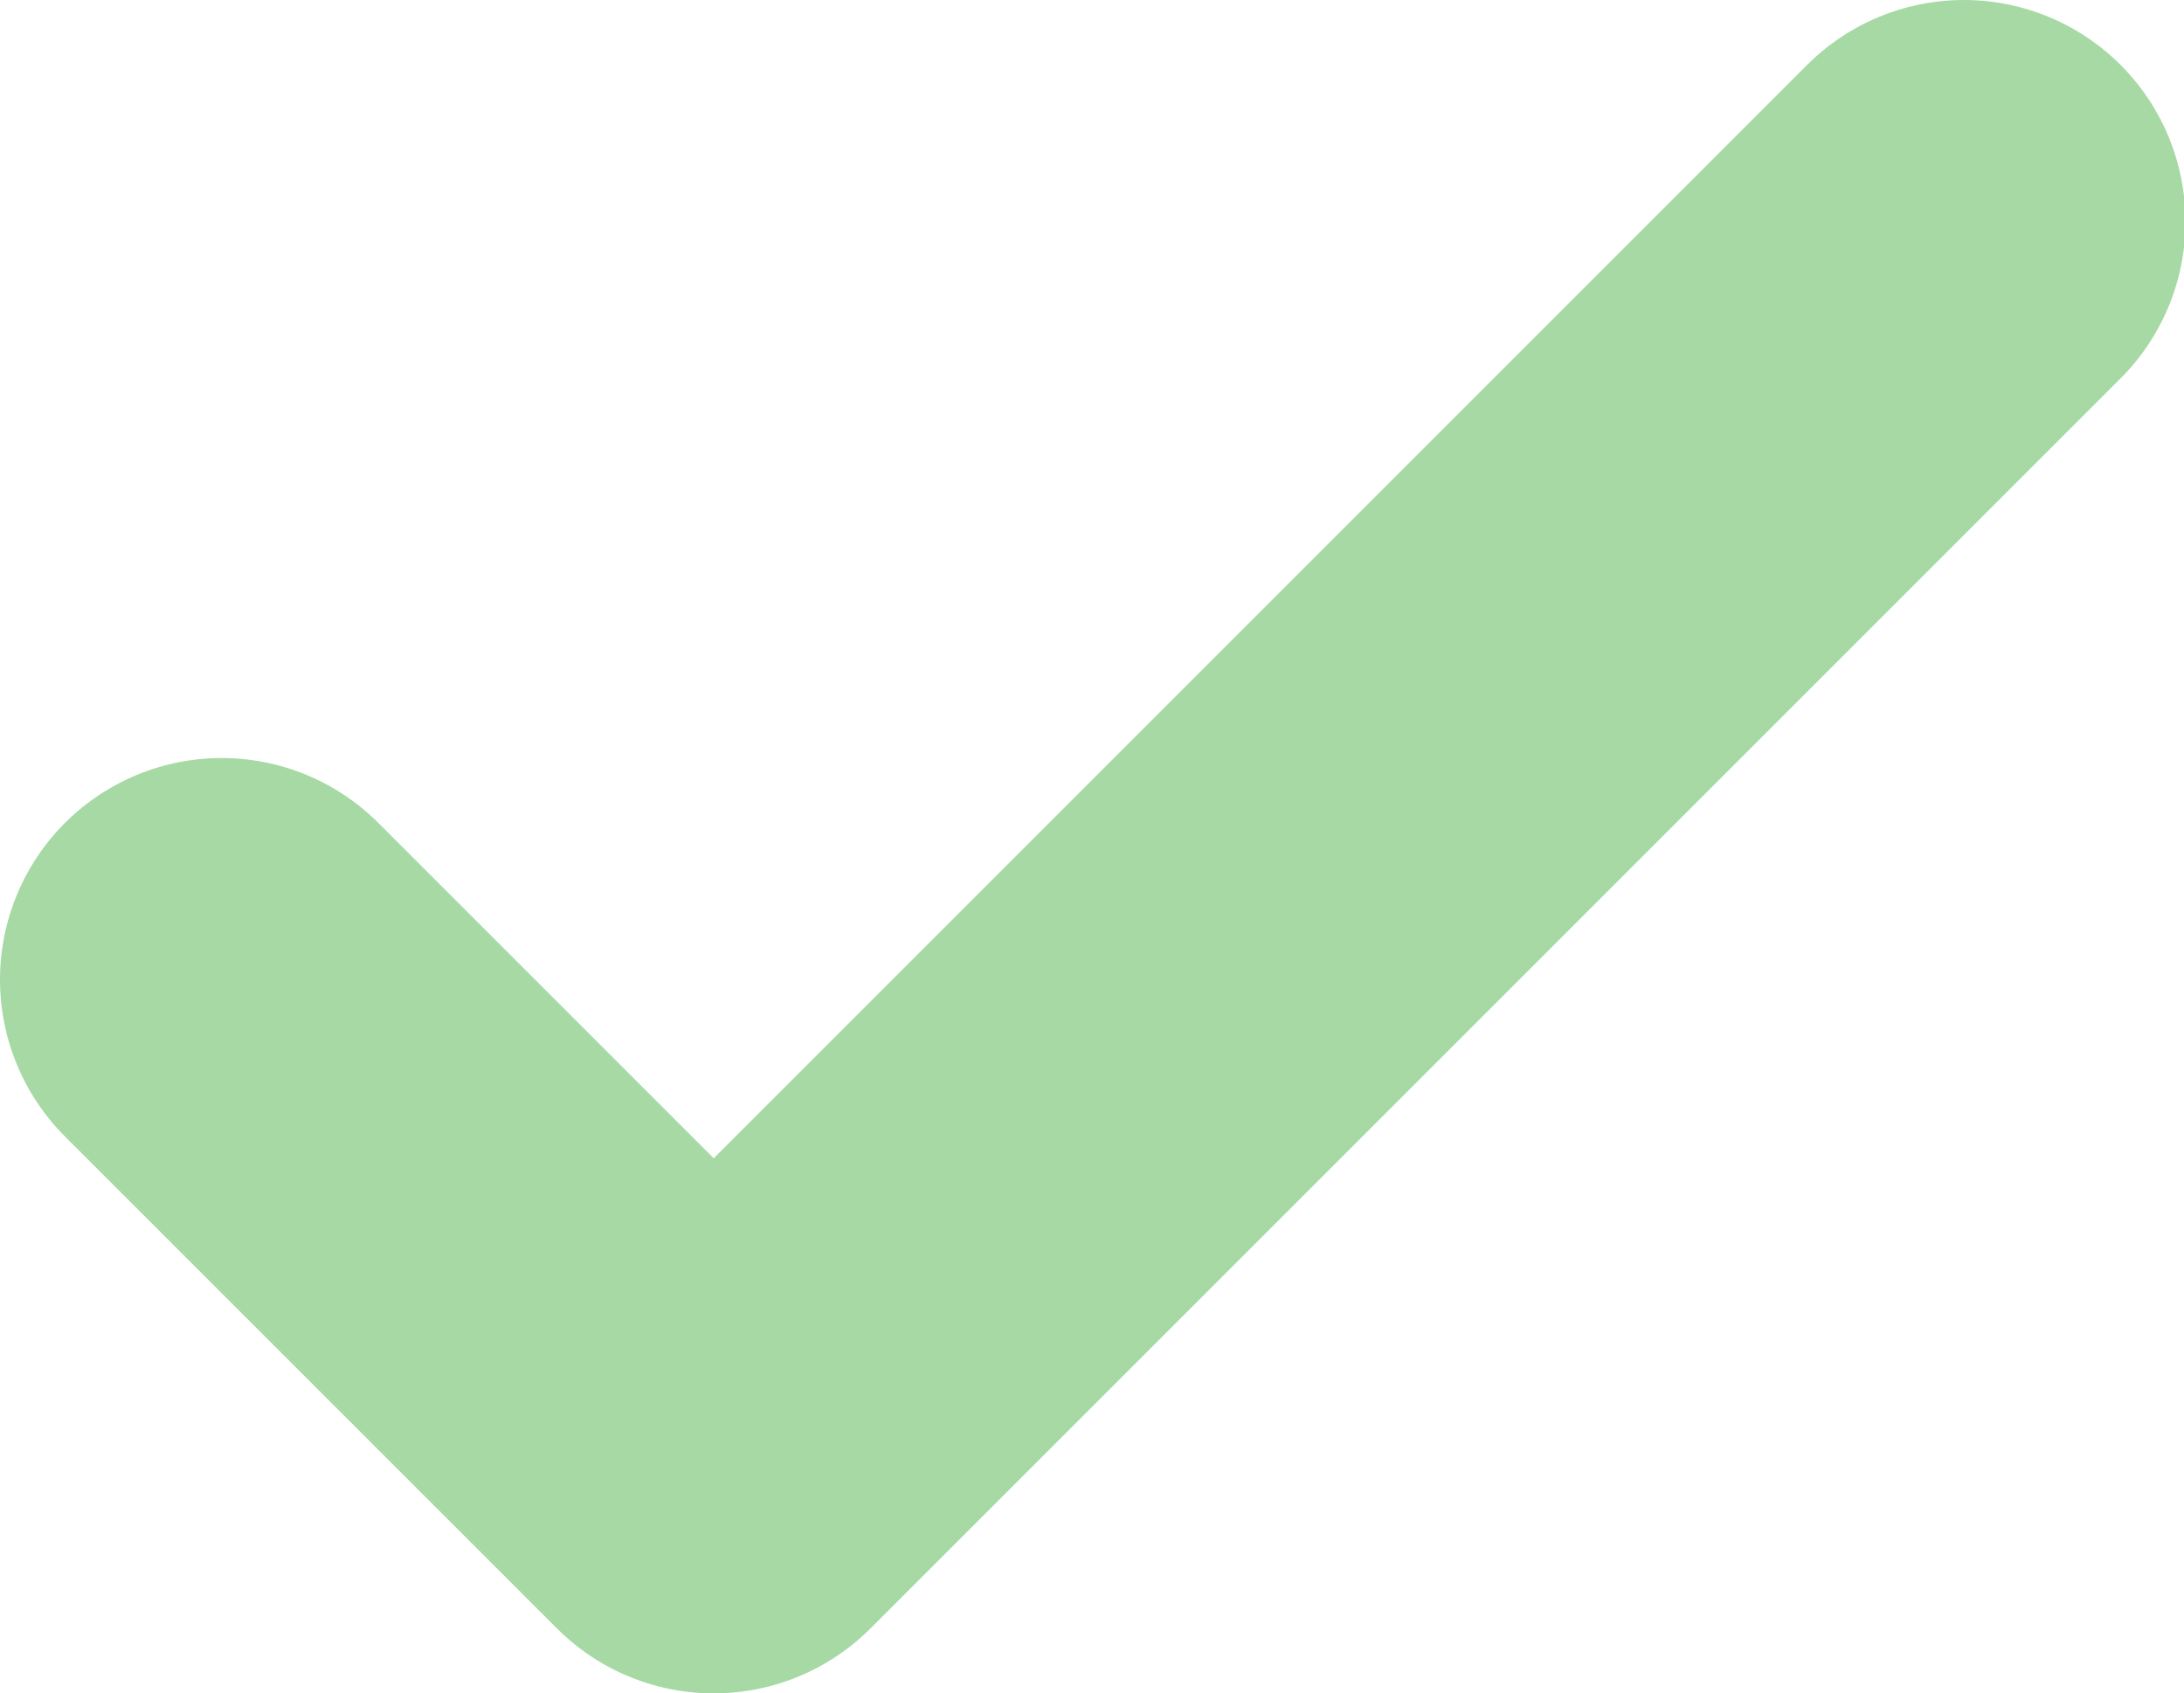 <svg version="1.1" id="Ebene_1" xmlns="http://www.w3.org/2000/svg" xmlns:xlink="http://www.w3.org/1999/xlink" x="0px" y="0px" viewBox="0 0 14.78 11.46" enable-background="new 0 0 14.78 11.46" xml:space="preserve">
<path id="Pfad_94" fill="none" stroke="#A6D9A4" stroke-width="3" stroke-linecap="round" stroke-linejoin="round" d="M1.5,6.63 l3.33,3.33l8.46-8.46"/>
</svg>